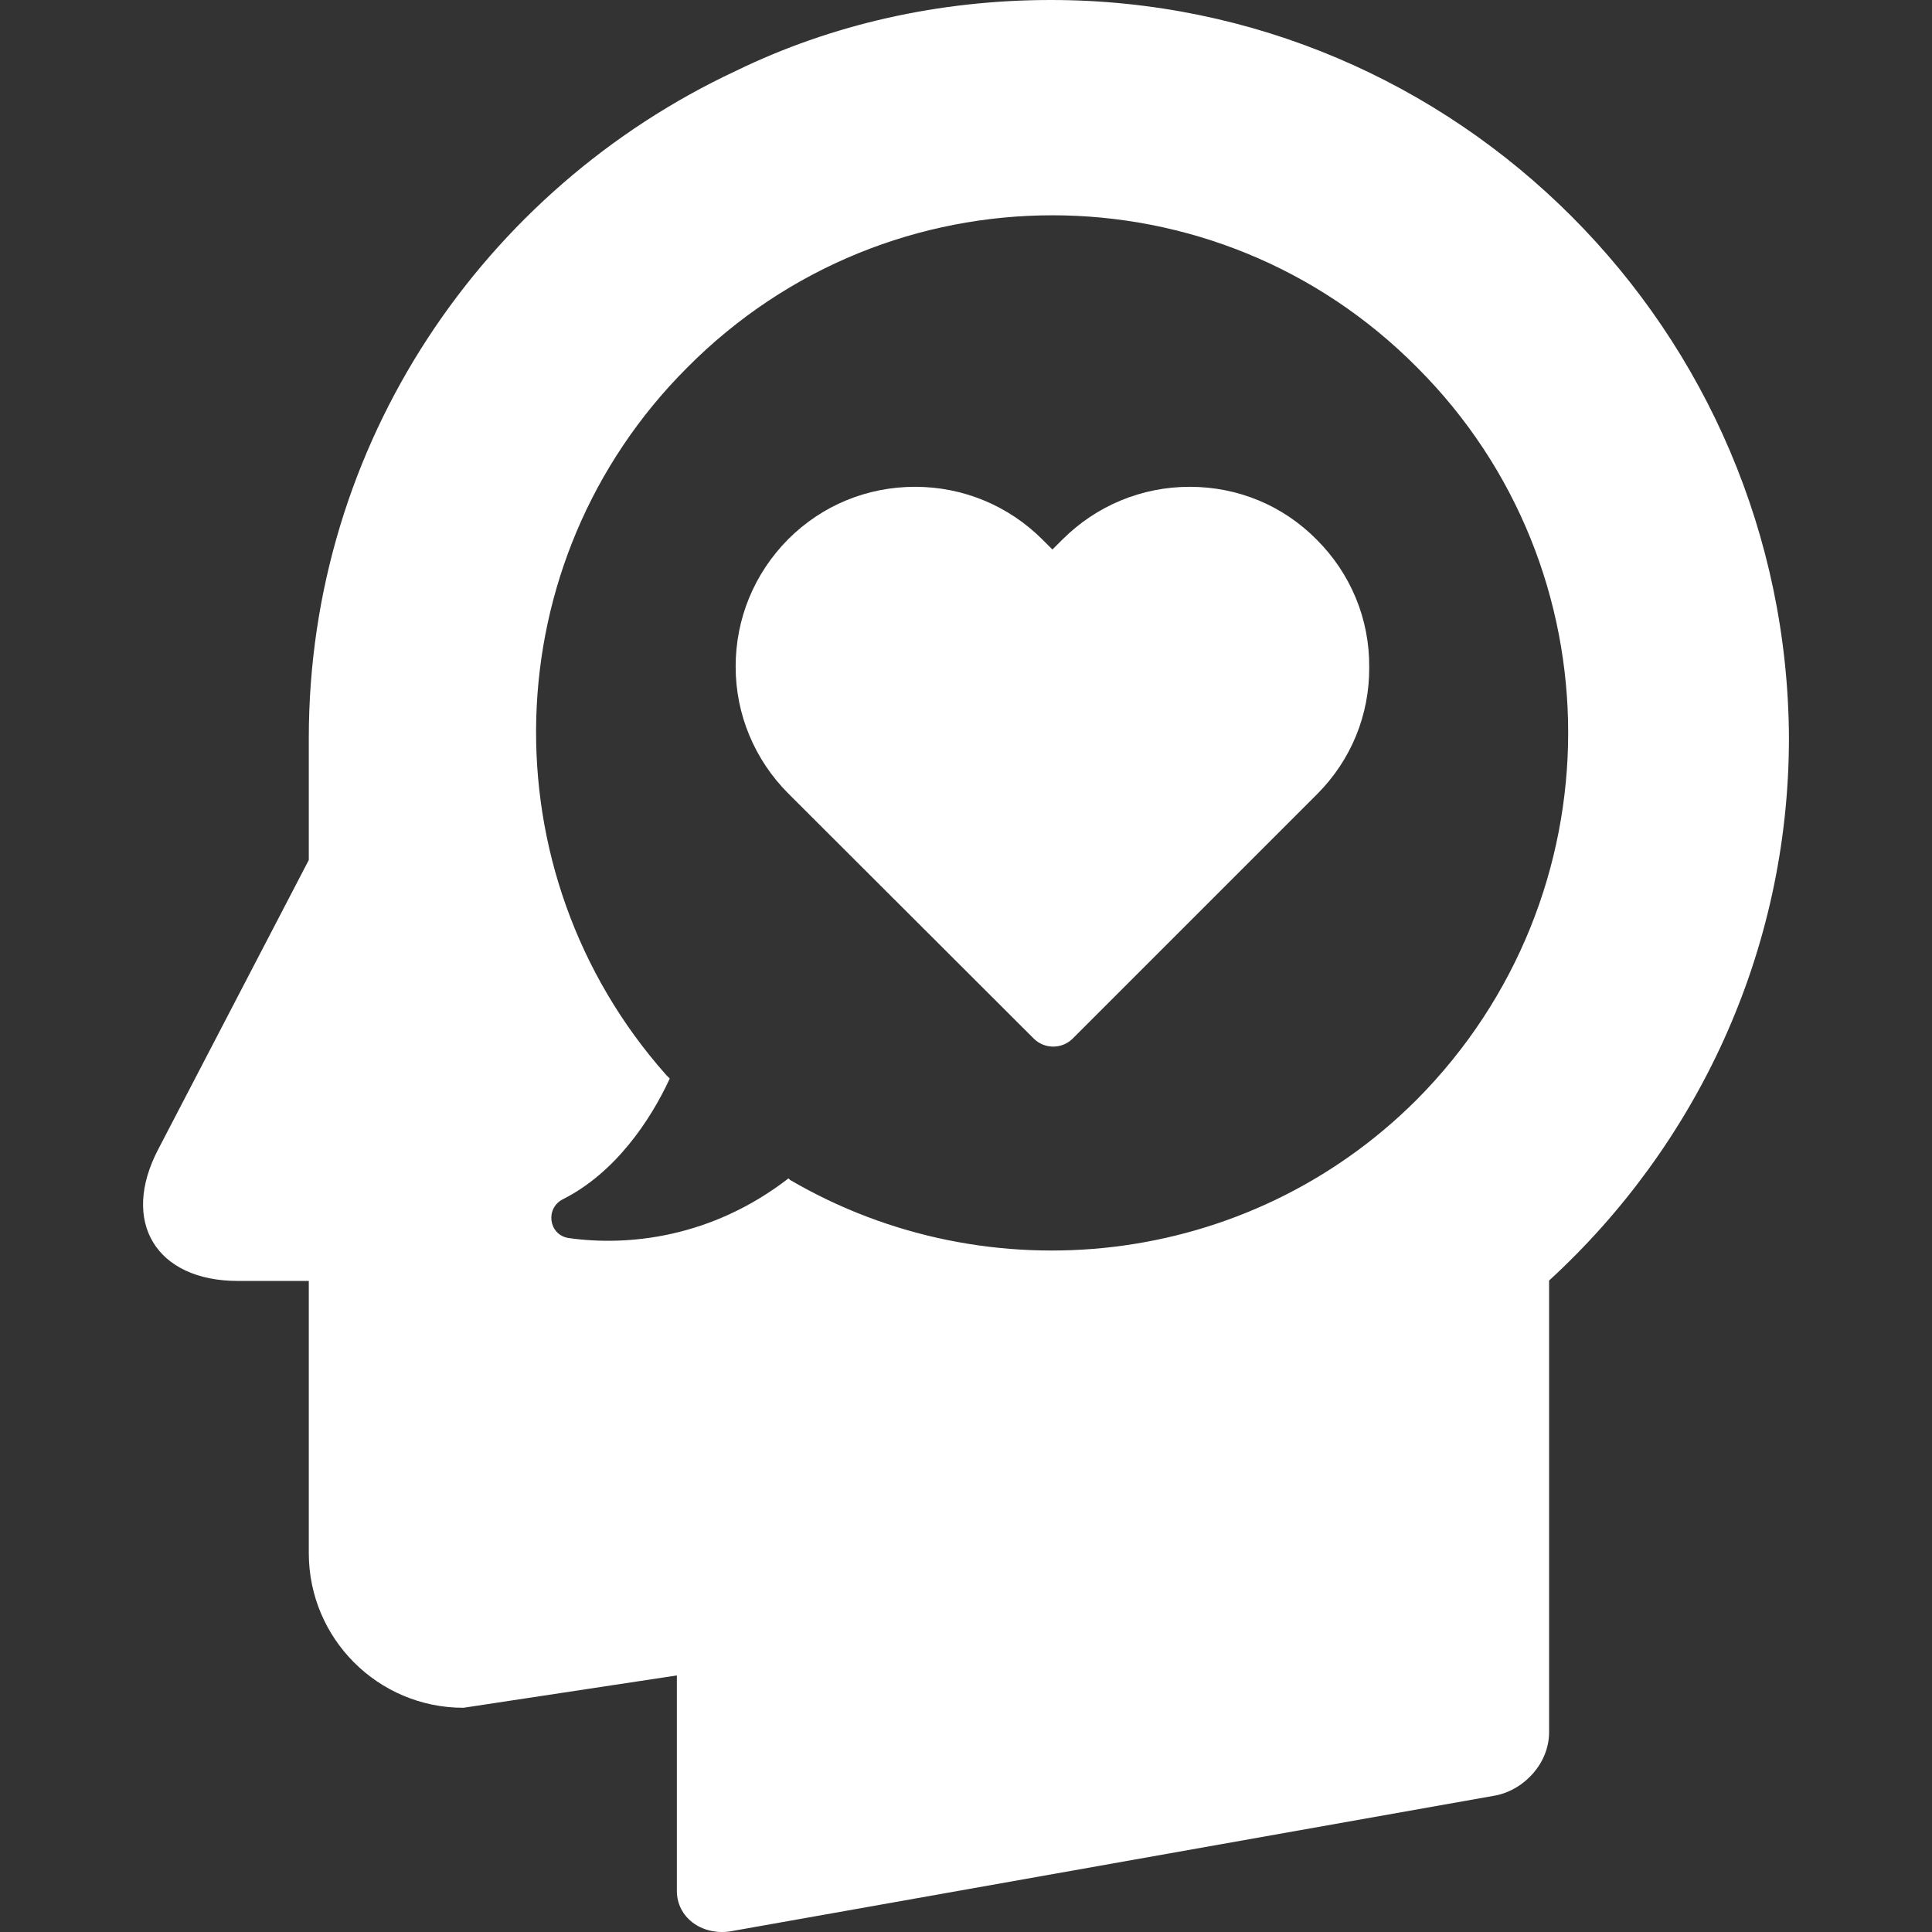 <svg height="800" width="800" xmlns="http://www.w3.org/2000/svg" viewBox="0 0 489.737 489.737"
     fill="white">
    <rect x="0" y="0" width="489.737" height="489.737" fill="#333333" stroke="none"/>
    <path
            d="M266.375 0c-28.4 0-55.7 6.2-79.9 18-63.9 29.9-108.2 94.4-108.2 169.1V218l-38.1 73.2c-9.8 18.6-.5 33.5 20.1 33.5h18v69c0 21.6 17.5 39.2 39.2 39.2l54.1-8.2v54.6c0 6.7 6.2 11.3 13.4 10.3l194.3-34.5c7.2-1.5 13.4-8.2 13.4-16V324.6c37.1-34 60.8-83 60.8-137.6-.5-103-84-187-187.1-187zm92.8 278.7c-43.1 43.1-108.8 49.7-158.9 20.4l-.4-.4c-19.5 15.1-40.8 17.3-55.9 15.1-4.9-.9-5.8-7.5-1.3-9.8 13.3-6.7 22.2-20 27.1-30.6l-.9-.9c-45.7-51.5-43.9-130.1 5.3-179.3 51.1-51.5 134.1-51.5 185.1 0 51 51 51 134-.1 185.5z"/>
    <path
            d="m333.875 201.3-62 62c-1.3 1.3-3.1 2-4.9 2s-3.6-.7-4.9-2l-62.2-62.1c-8.6-8.6-13.4-20.1-13.4-32.2 0-12.2 4.7-23.6 13.3-32.3 8.6-8.6 20-13.3 32.2-13.3s23.7 4.8 32.3 13.4l2.5 2.5 2.5-2.5c8.6-8.6 20.1-13.4 32.3-13.4 12.2 0 23.6 4.7 32.2 13.4 8.6 8.6 13.4 20.1 13.3 32.3.1 12.1-4.6 23.6-13.2 32.2z"/>
</svg>